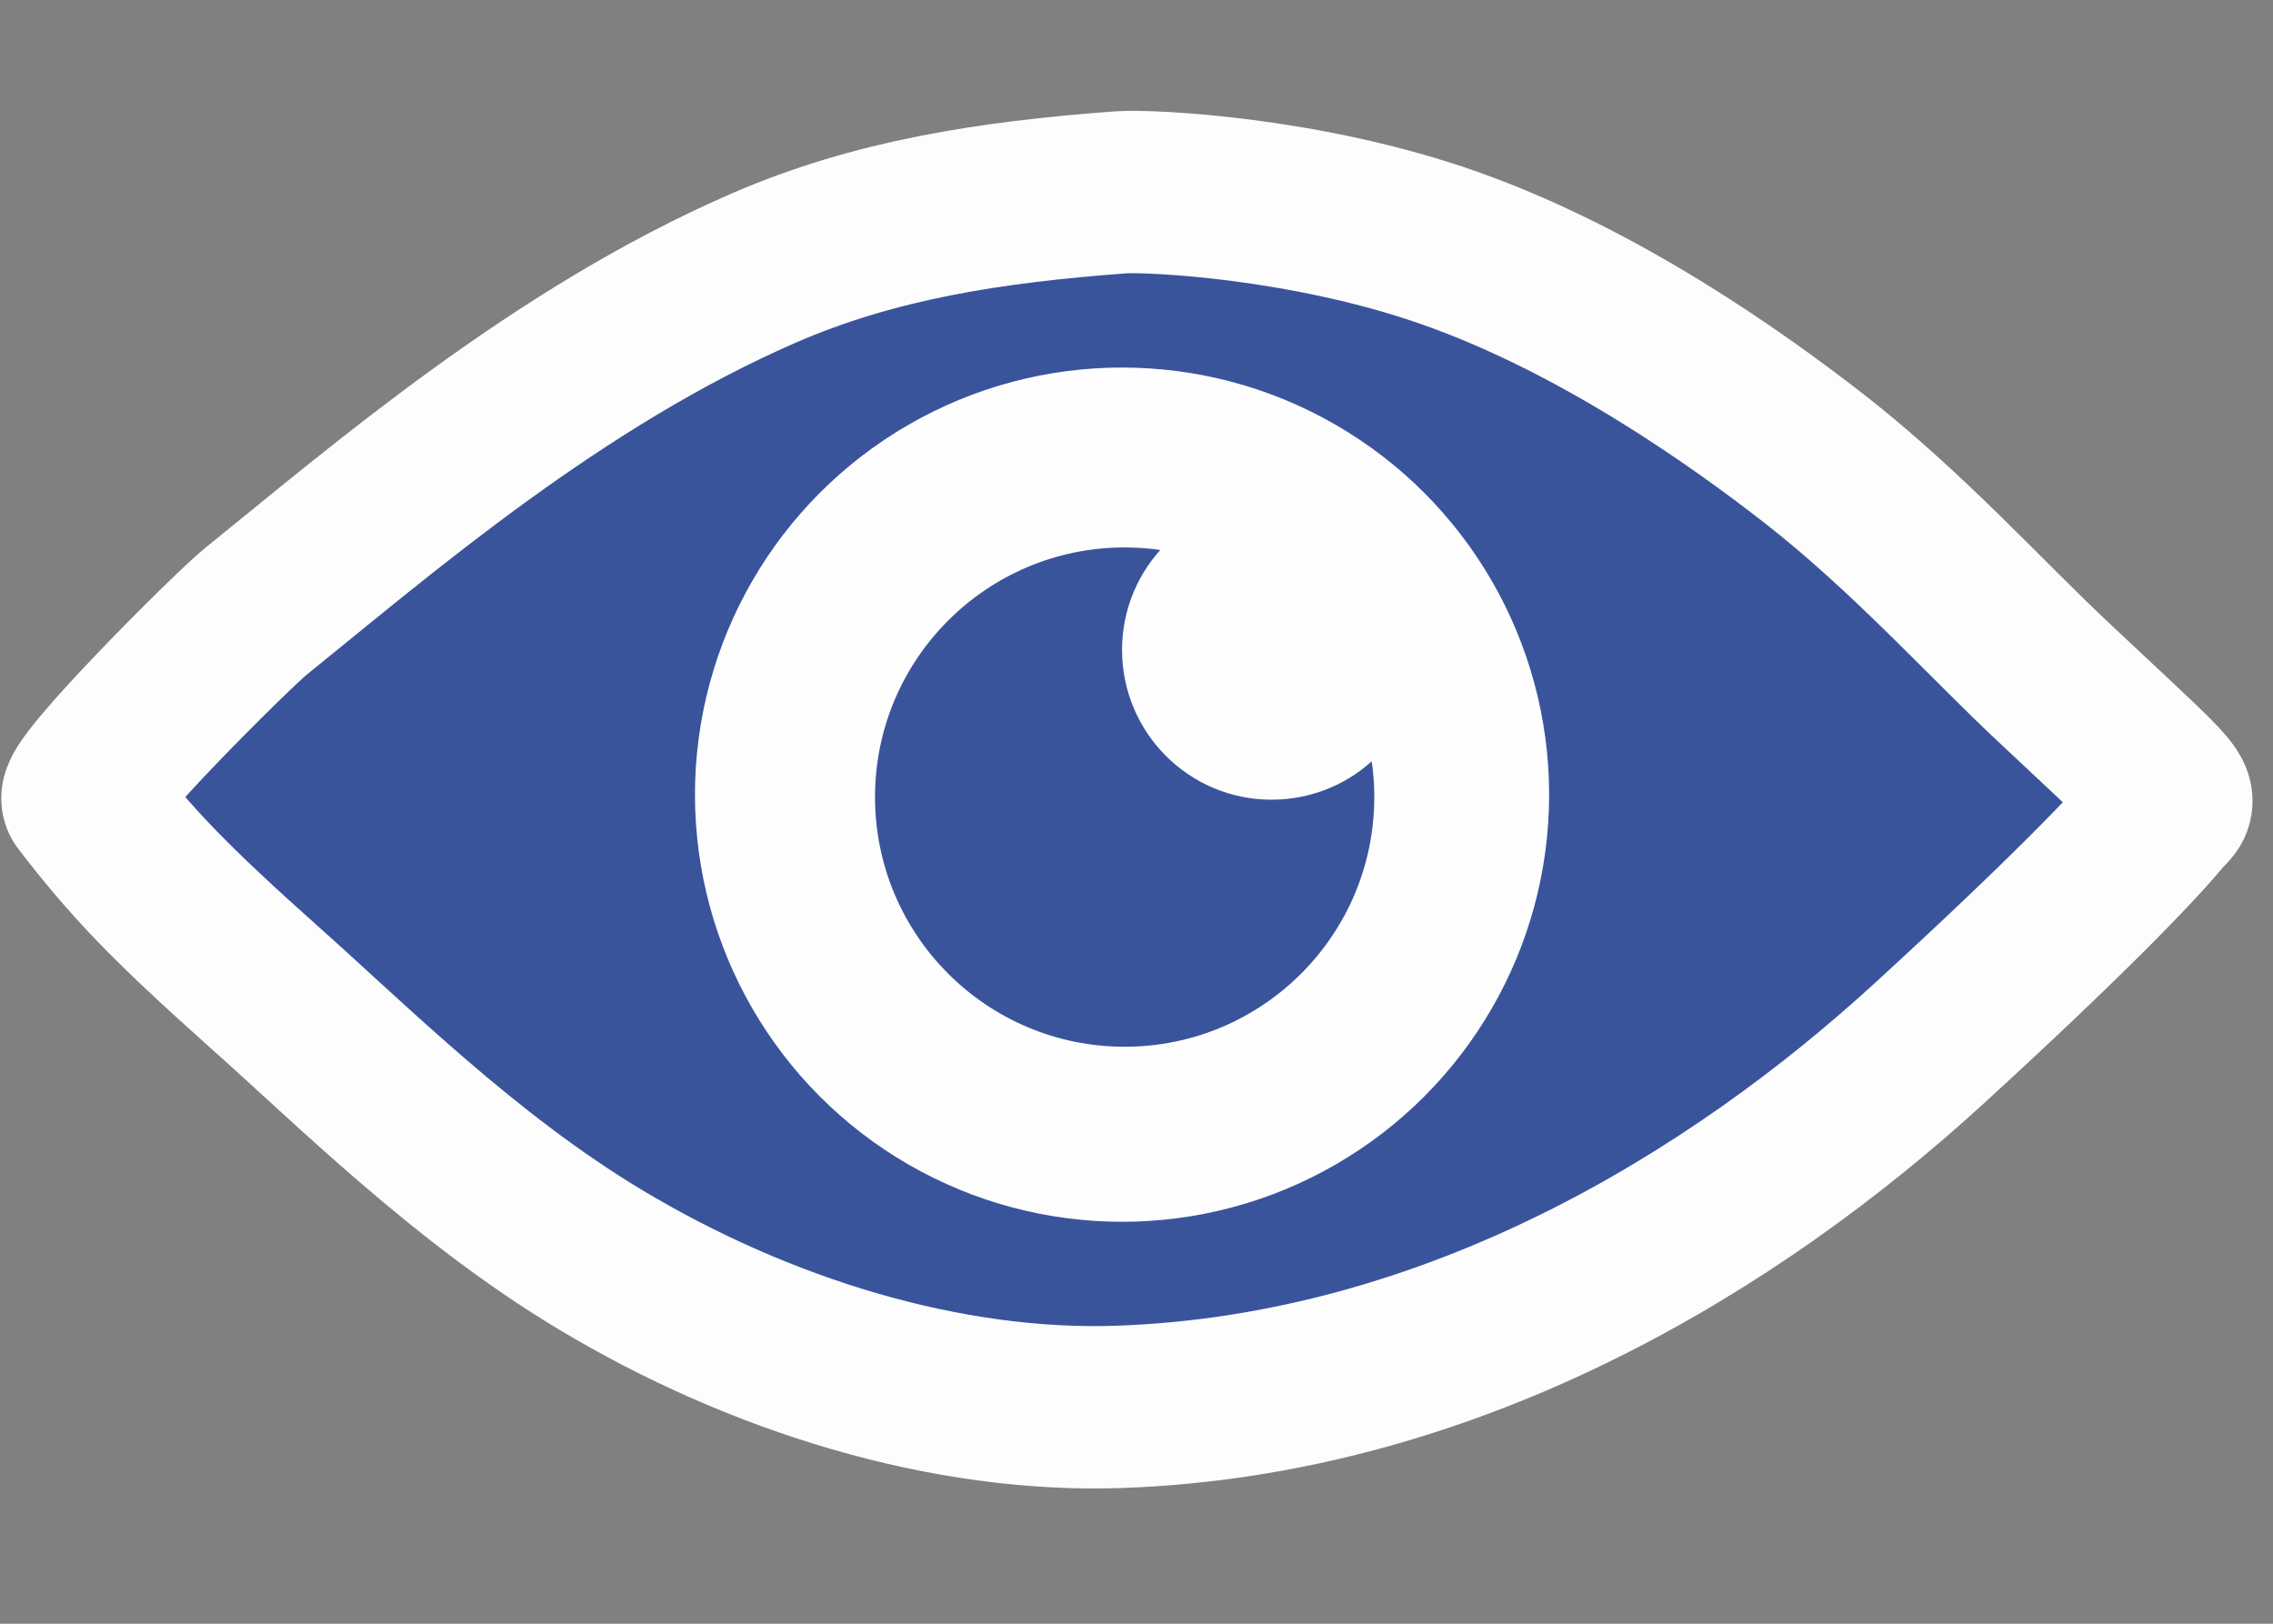 <?xml version="1.0" encoding="utf-8"?>
<!-- Generator: Adobe Illustrator 14.0.0, SVG Export Plug-In . SVG Version: 6.00 Build 43363)  -->
<!DOCTYPE svg PUBLIC "-//W3C//DTD SVG 1.1//EN" "http://www.w3.org/Graphics/SVG/1.1/DTD/svg11.dtd">
<svg version="1.1" id="Слой_1" xmlns="http://www.w3.org/2000/svg" xmlns:xlink="http://www.w3.org/1999/xlink" x="0px" y="0px"
	 width="28px" height="20px" viewBox="0 0 28 20" enable-background="new 0 0 28 20" xml:space="preserve">
<rect x="0" y="0" width="28" height="20" fill="#808080" stroke="none"/>
<path fill="#3A549C" stroke="#FDFDFD" stroke-width="2" d="M17.867,3.059c1.846,0.652,3.541,1.858,4.484,2.593
	c1.154,0.9,2.143,2.003,2.958,2.763c1.67,1.57,1.519,1.375,1.322,1.61c-0.349,0.419-1.192,1.293-2.854,2.815
	c-2.396,2.198-5.873,4.338-9.971,4.488c-2.144,0.079-4.457-0.639-6.413-1.814c-1.667-1.001-3.046-2.385-4.162-3.377
	c-1.14-1.018-1.611-1.508-2.211-2.288C0.908,9.707,2.875,7.753,3.15,7.532C4.696,6.285,6.863,4.407,9.412,3.3
	c1.362-0.59,2.769-0.81,4.394-0.931C14.168,2.344,16.1,2.433,17.867,3.059z"/>
<circle fill="#FEFEFE" cx="13.822" cy="9.788" r="5.261"/>
<circle fill="#3A549C" cx="13.854" cy="9.818" r="3.075"/>
<path fill="#FEFEFE" d="M17.509,8.004c0,1.02-0.824,1.846-1.846,1.846c-1.017,0-1.841-0.826-1.841-1.846
	c0-1.015,0.824-1.842,1.841-1.842C16.685,6.161,17.509,6.989,17.509,8.004z"/>
</svg>
